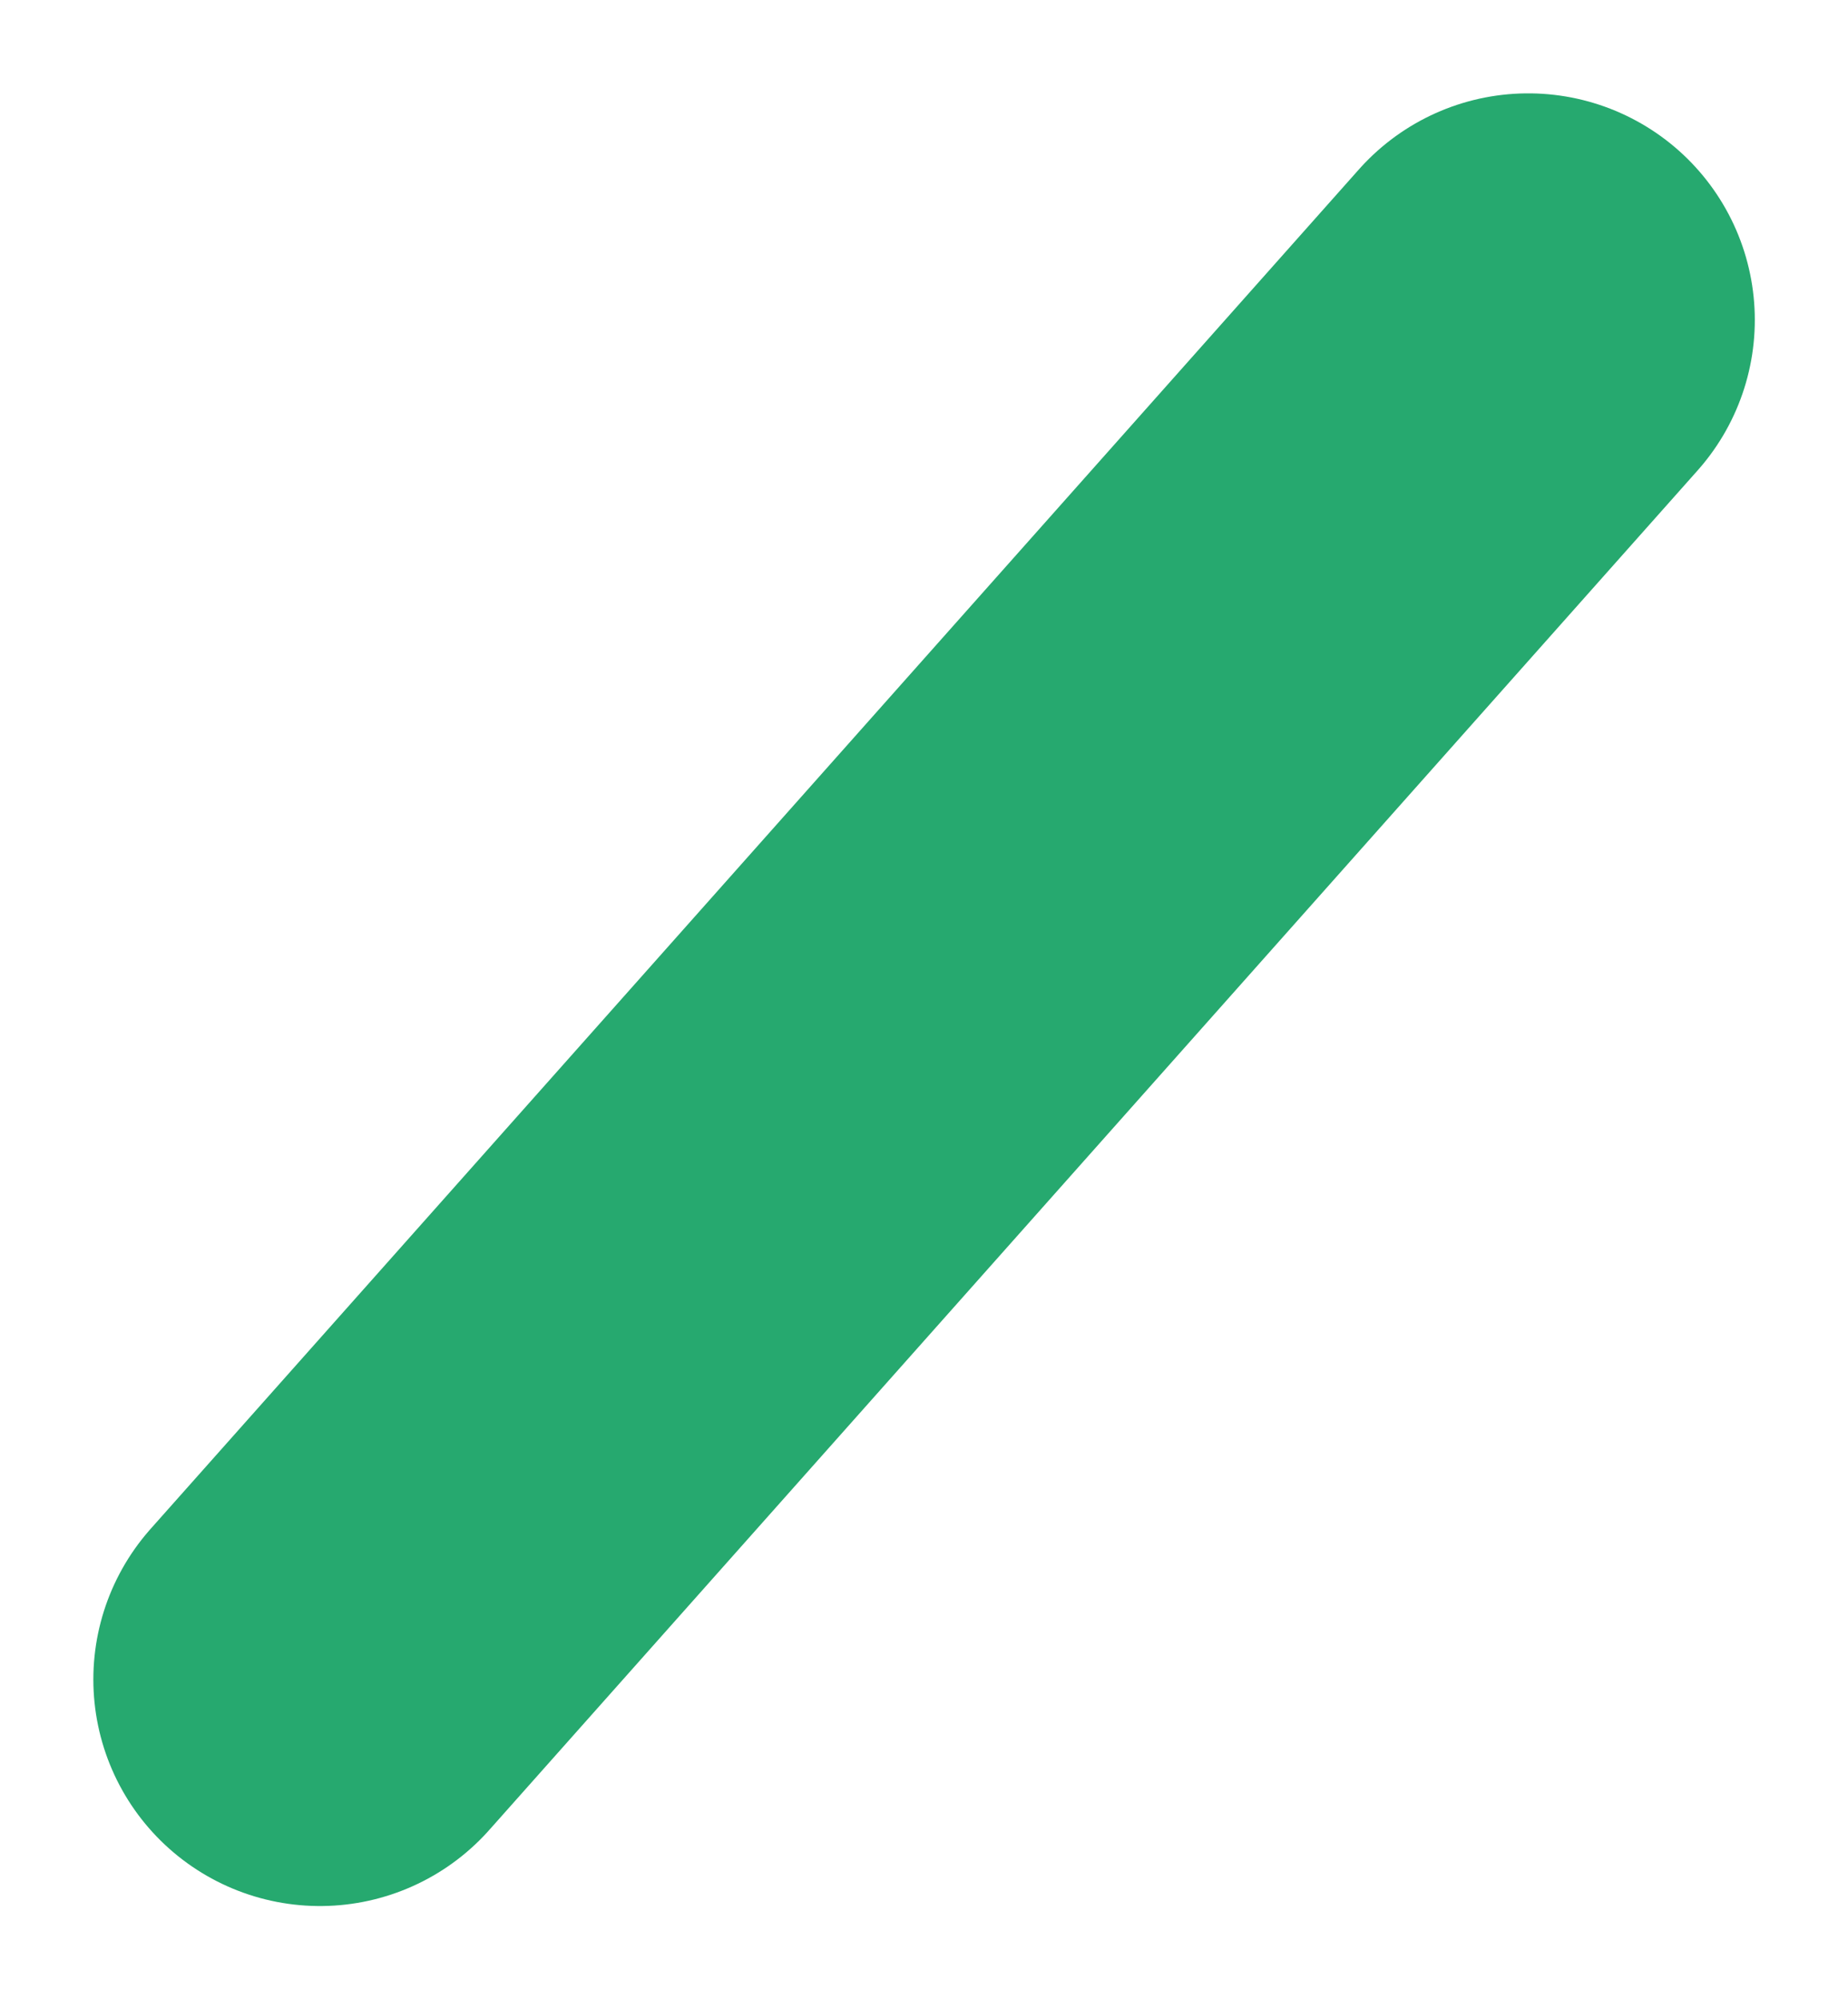 <svg xmlns="http://www.w3.org/2000/svg" width="12.235" height="13.235" viewBox="0 0 12.235 13.235">
  <path id="パス_4932" data-name="パス 4932" d="M8,0,0,9" transform="translate(2.118 2.118)" fill="none" stroke="#26a96f" stroke-linecap="round" stroke-width="3"/>
</svg>
